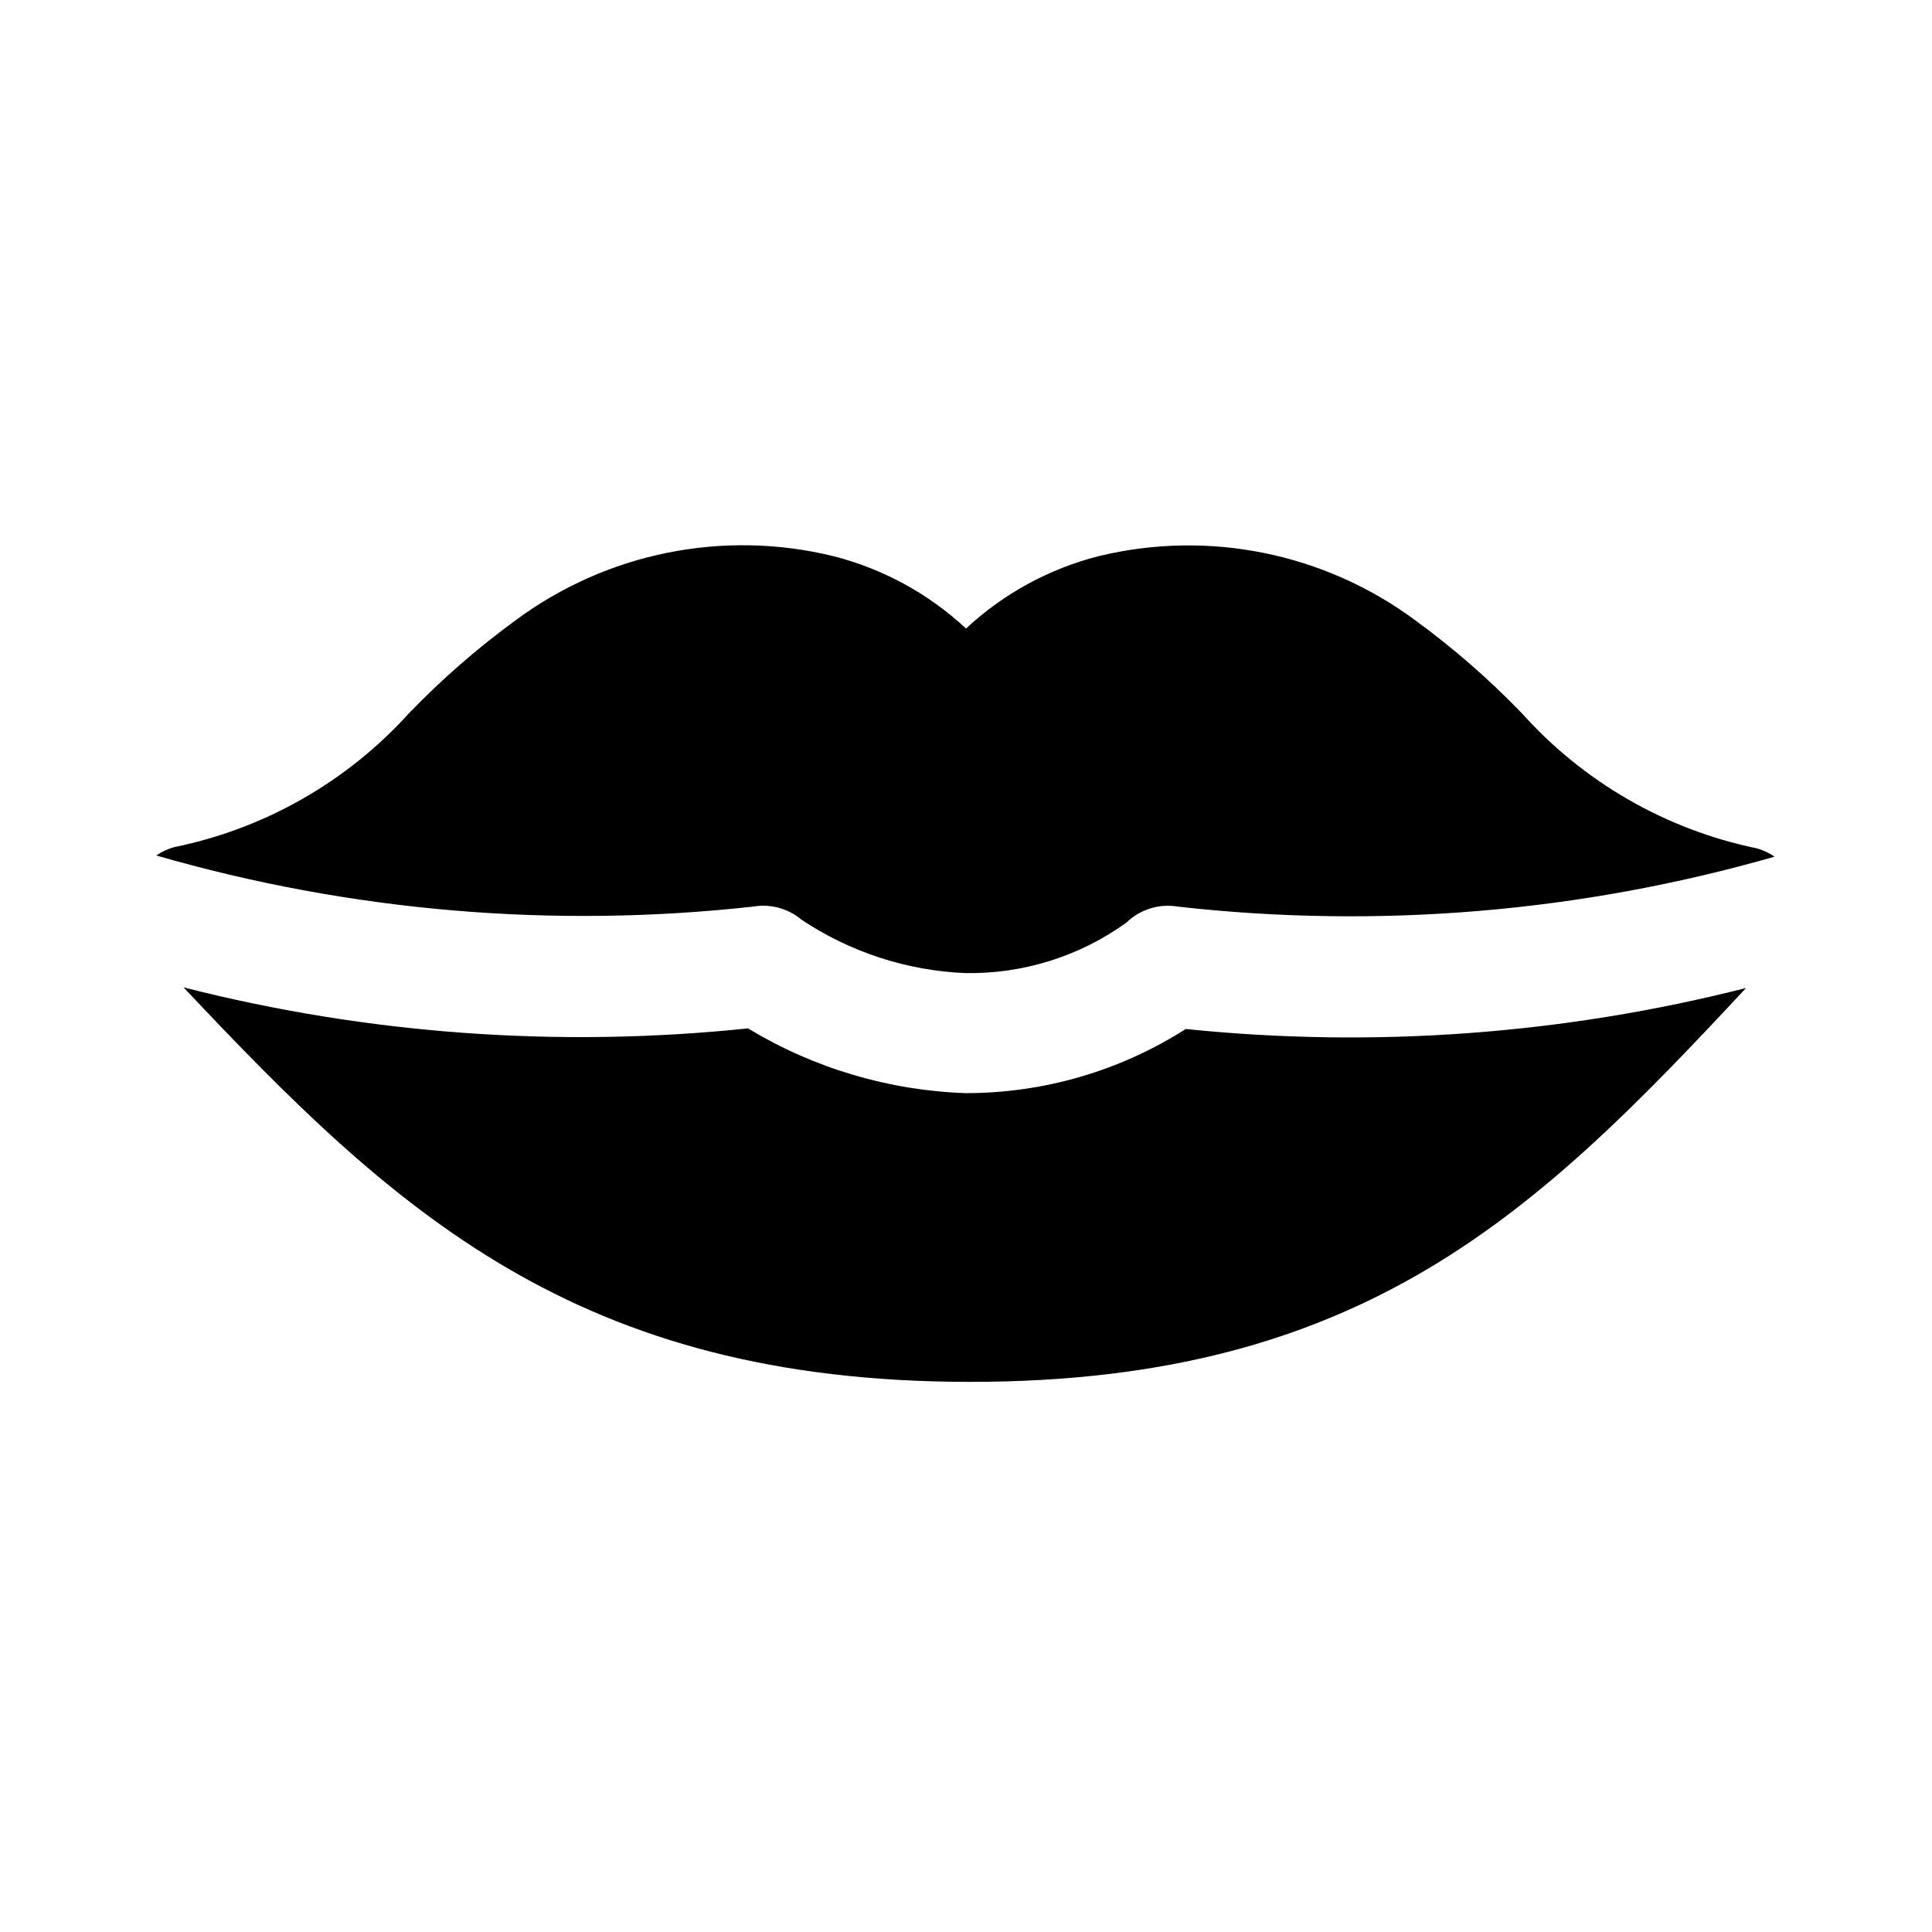 <?xml version="1.0" encoding="UTF-8"?>
<!-- Uploaded to: SVG Repo, www.svgrepo.com, Generator: SVG Repo Mixer Tools -->
<svg fill="#000000" width="800px" height="800px" version="1.1" viewBox="144 144 512 512" xmlns="http://www.w3.org/2000/svg">
 <g>
  <path d="m343.64 384.25c4.551-0.77 9.215 0.496 12.75 3.465 12.91 8.621 27.945 13.523 43.453 14.168 15.293 0.25 30.258-4.441 42.668-13.383 3.582-3.484 8.605-5.062 13.539-4.25 53.102 6.004 106.86 1.508 158.23-13.223-1.438-0.992-3.035-1.738-4.723-2.207-24.016-4.961-45.809-17.488-62.188-35.738-8.711-9.047-18.195-17.316-28.34-24.719-24.023-17.793-54.699-24.02-83.758-17.004-13.188 3.332-25.316 9.941-35.266 19.211-9.953-9.27-22.082-15.879-35.27-19.211-29.156-7.094-59.961-0.863-84.07 17.004-10.148 7.402-19.629 15.672-28.34 24.719-16.426 18.137-38.215 30.547-62.191 35.426-1.684 0.465-3.281 1.211-4.723 2.203 51.348 14.832 105.11 19.43 158.23 13.539z"/>
  <path d="m458.25 416.69c-17.398 11.102-37.609 17-58.25 17.004-20.414-0.684-40.309-6.59-57.781-17.16-50.105 5.234-100.75 1.559-149.57-10.863 55.734 59.195 103.91 104.54 208.45 104.54 104.54 0 150.51-45.184 205.62-104.38-48.469 12.309-98.723 15.984-148.47 10.863z"/>
 </g>
</svg>